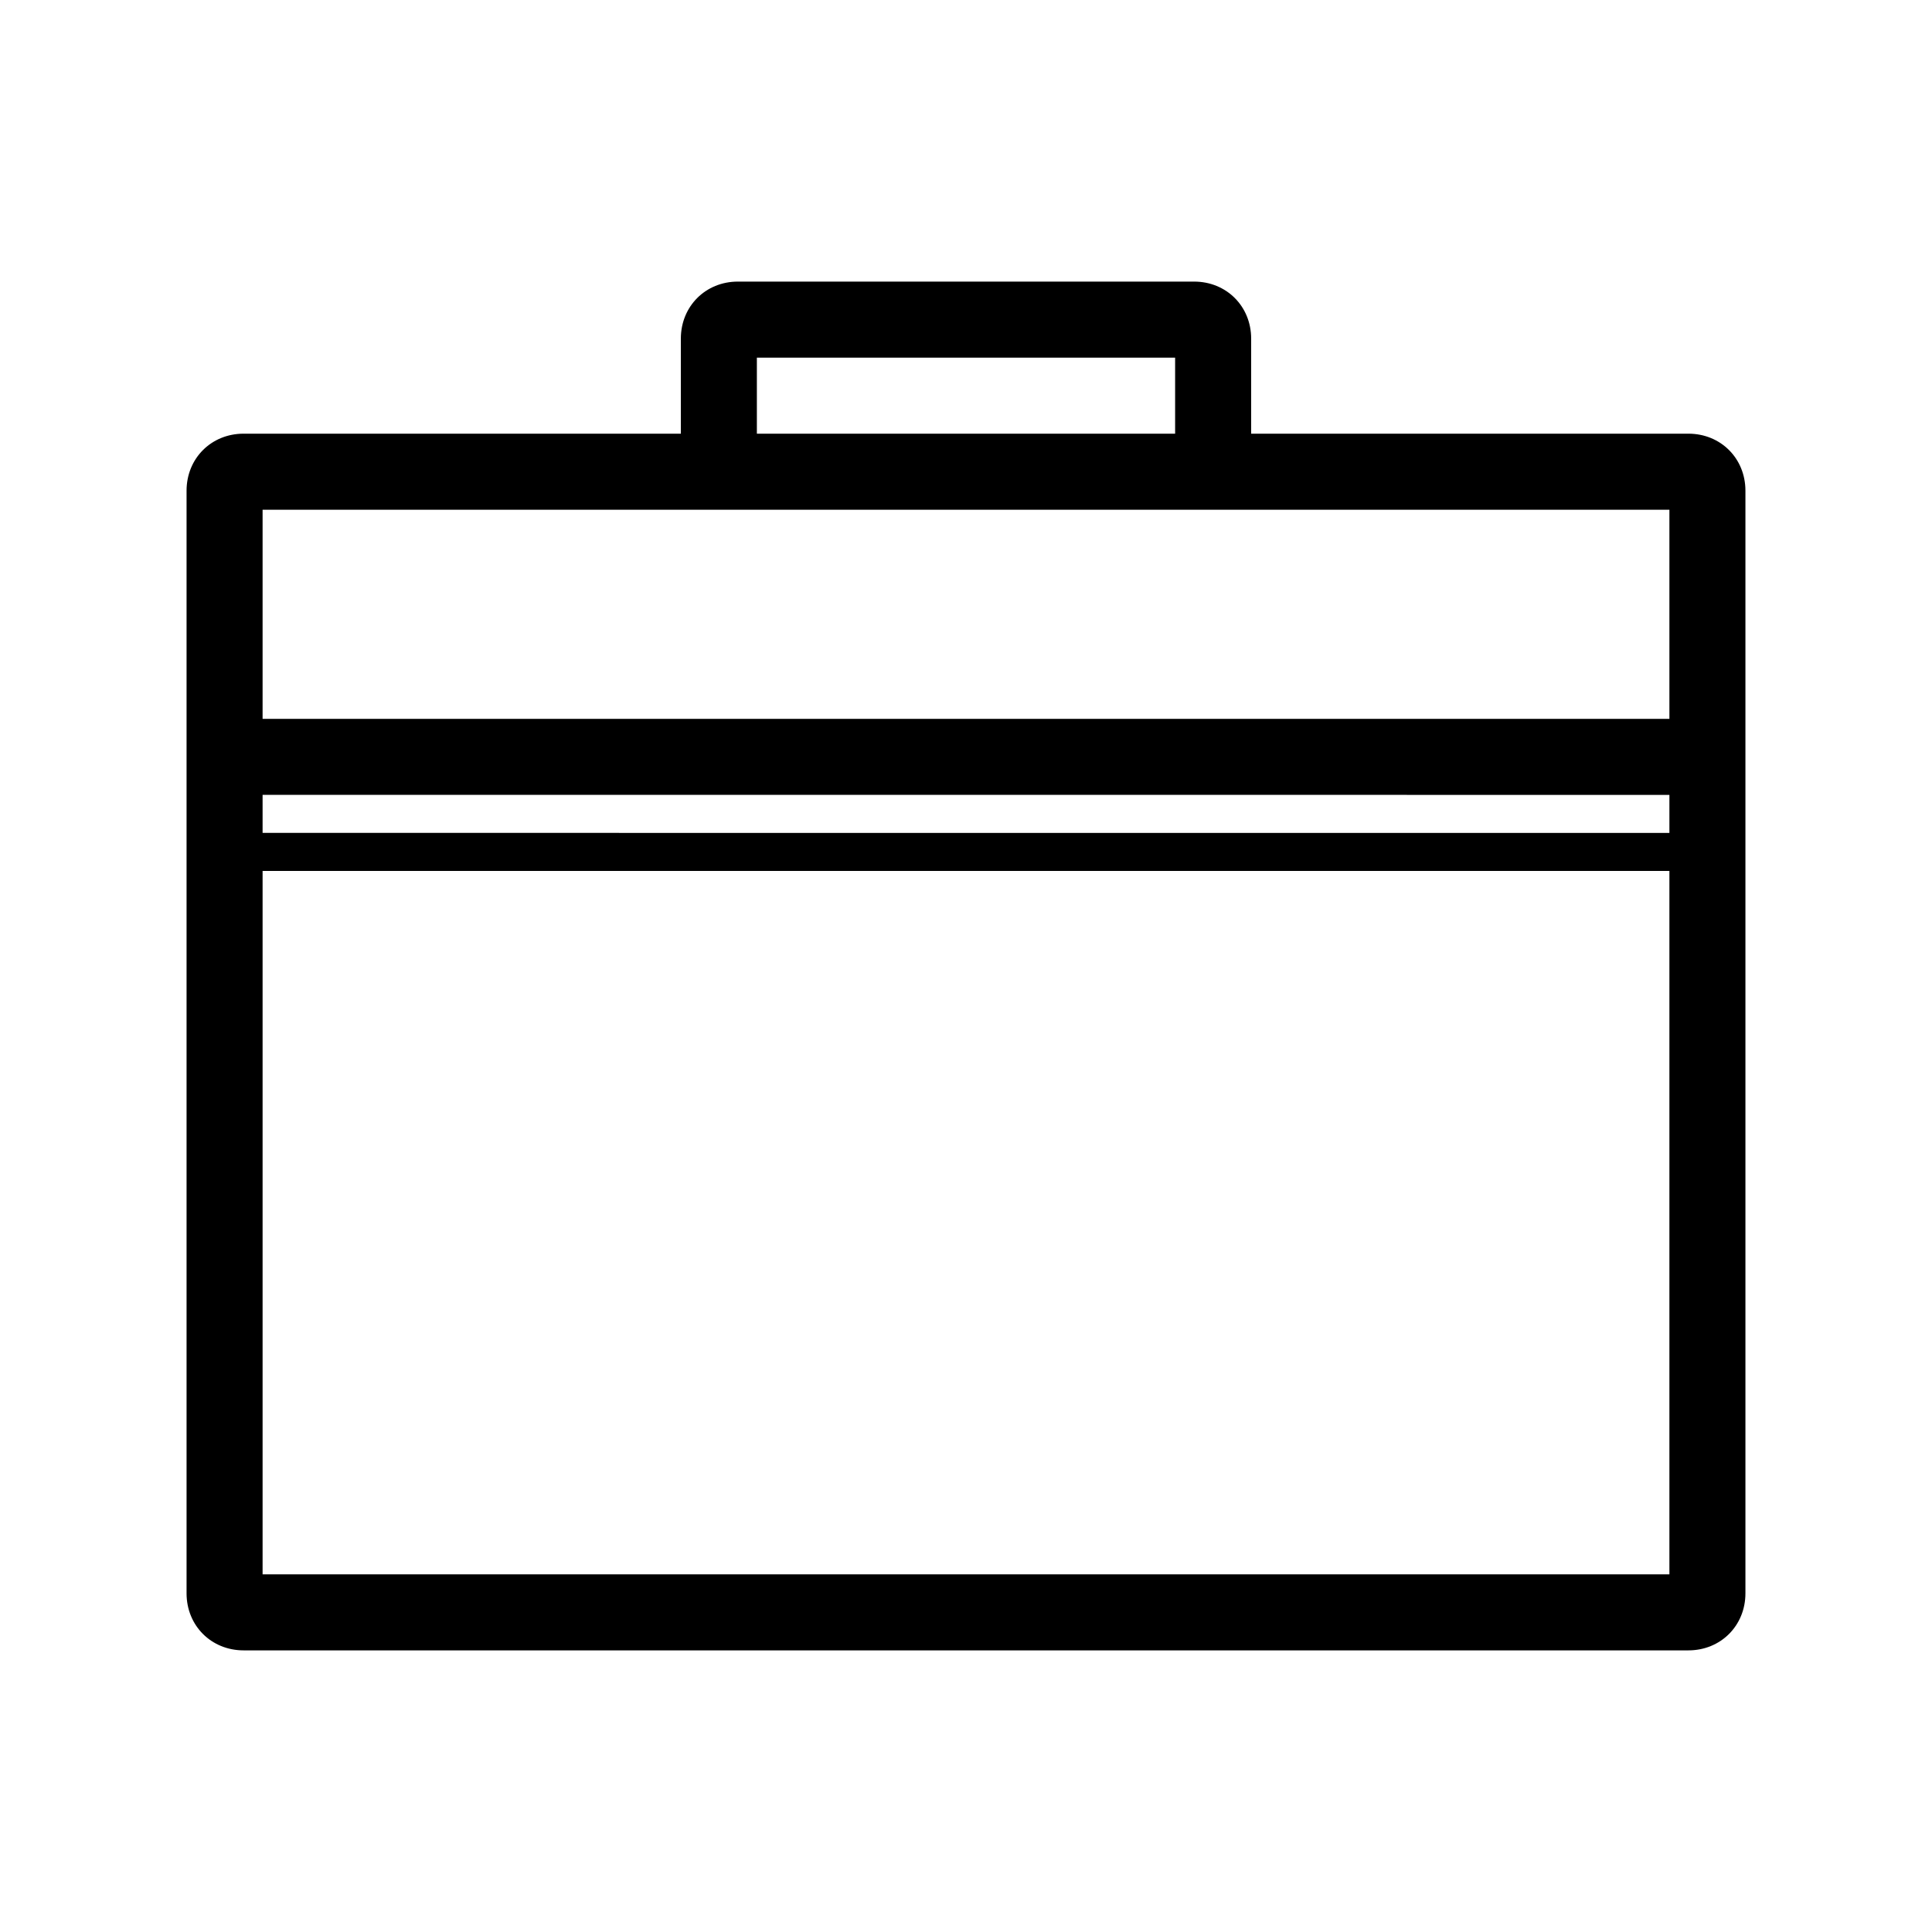 <?xml version="1.0" encoding="UTF-8"?>
<!-- Uploaded to: SVG Repo, www.svgrepo.com, Generator: SVG Repo Mixer Tools -->
<svg fill="#000000" width="800px" height="800px" version="1.1" viewBox="144 144 512 512" xmlns="http://www.w3.org/2000/svg">
 <path d="m591.45 258.93h-115.88v-25.191c0-8.566-6.551-15.113-15.113-15.113h-120.91c-8.566 0-15.113 6.551-15.113 15.113v25.191h-115.88c-8.566 0-15.113 6.551-15.113 15.113v292.21c0 8.566 6.551 15.113 15.113 15.113h382.89c8.566 0 15.113-6.551 15.113-15.113v-292.21c0-8.566-6.547-15.113-15.113-15.113zm-136.03 0h-110.84v-20.152h110.84zm130.99 20.152v55.418h-372.82v-55.418zm0 75.57v10.078l-372.82-0.004v-10.078zm-372.82 20.152h372.82v186.41h-372.82z"/>
</svg>